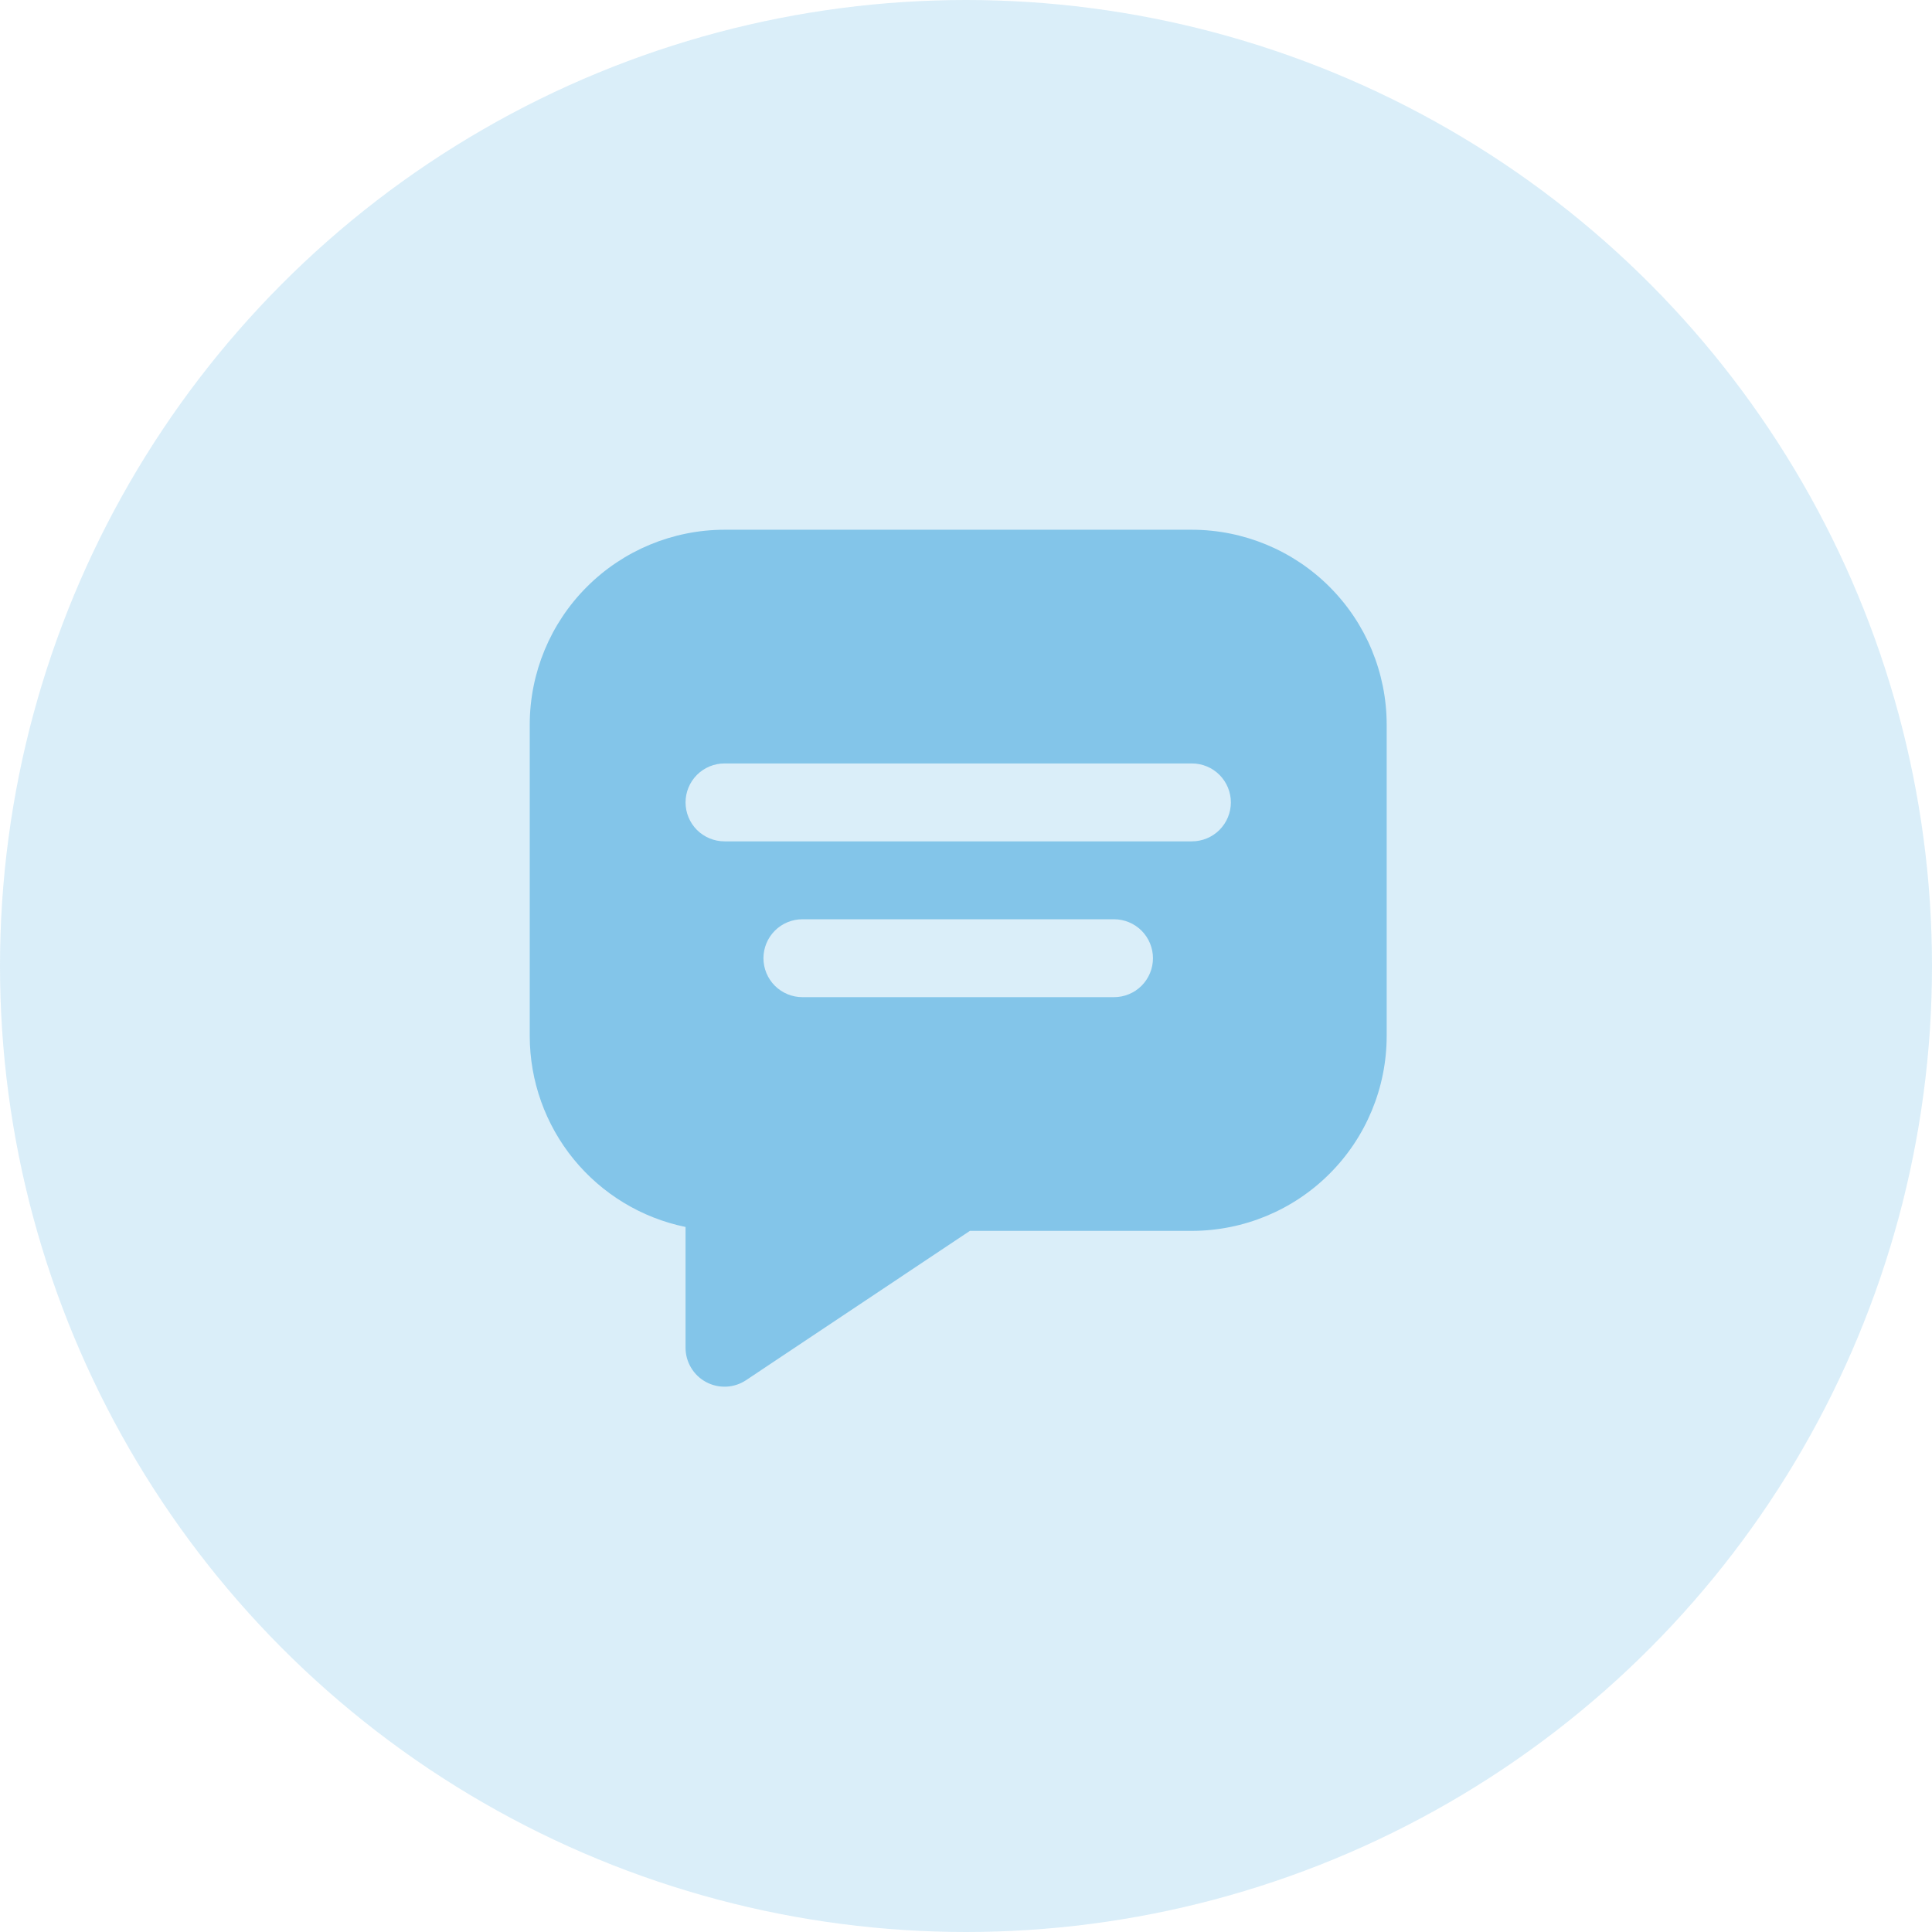 <svg width="62" height="62" viewBox="0 0 62 62" fill="none" xmlns="http://www.w3.org/2000/svg">
<circle cx="31" cy="31" r="31" transform="rotate(180 31 31)" fill="#83C5E9" fill-opacity="0.3"/>
<path d="M38.25 17H23.25C21.593 17.002 20.004 17.661 18.833 18.833C17.661 20.004 17.002 21.593 17 23.25V33.25C17.002 34.69 17.5 36.086 18.411 37.202C19.322 38.317 20.589 39.085 22 39.375V43.25C22 43.476 22.061 43.698 22.178 43.892C22.294 44.087 22.461 44.246 22.66 44.352C22.86 44.459 23.085 44.51 23.311 44.499C23.537 44.488 23.756 44.416 23.944 44.29L31.125 39.5H38.25C39.907 39.498 41.496 38.839 42.667 37.667C43.839 36.496 44.498 34.907 44.5 33.25V23.25C44.498 21.593 43.839 20.004 42.667 18.833C41.496 17.661 39.907 17.002 38.25 17ZM35.75 32H25.75C25.419 32 25.101 31.868 24.866 31.634C24.632 31.399 24.5 31.081 24.5 30.75C24.5 30.419 24.632 30.101 24.866 29.866C25.101 29.632 25.419 29.5 25.75 29.5H35.75C36.081 29.5 36.4 29.632 36.634 29.866C36.868 30.101 37 30.419 37 30.75C37 31.081 36.868 31.399 36.634 31.634C36.4 31.868 36.081 32 35.75 32ZM38.25 27H23.25C22.919 27 22.601 26.868 22.366 26.634C22.132 26.399 22 26.081 22 25.75C22 25.419 22.132 25.101 22.366 24.866C22.601 24.632 22.919 24.5 23.25 24.5H38.25C38.581 24.5 38.9 24.632 39.134 24.866C39.368 25.101 39.5 25.419 39.5 25.75C39.5 26.081 39.368 26.399 39.134 26.634C38.9 26.868 38.581 27 38.25 27Z" fill="#83C5E9"/>
</svg>
